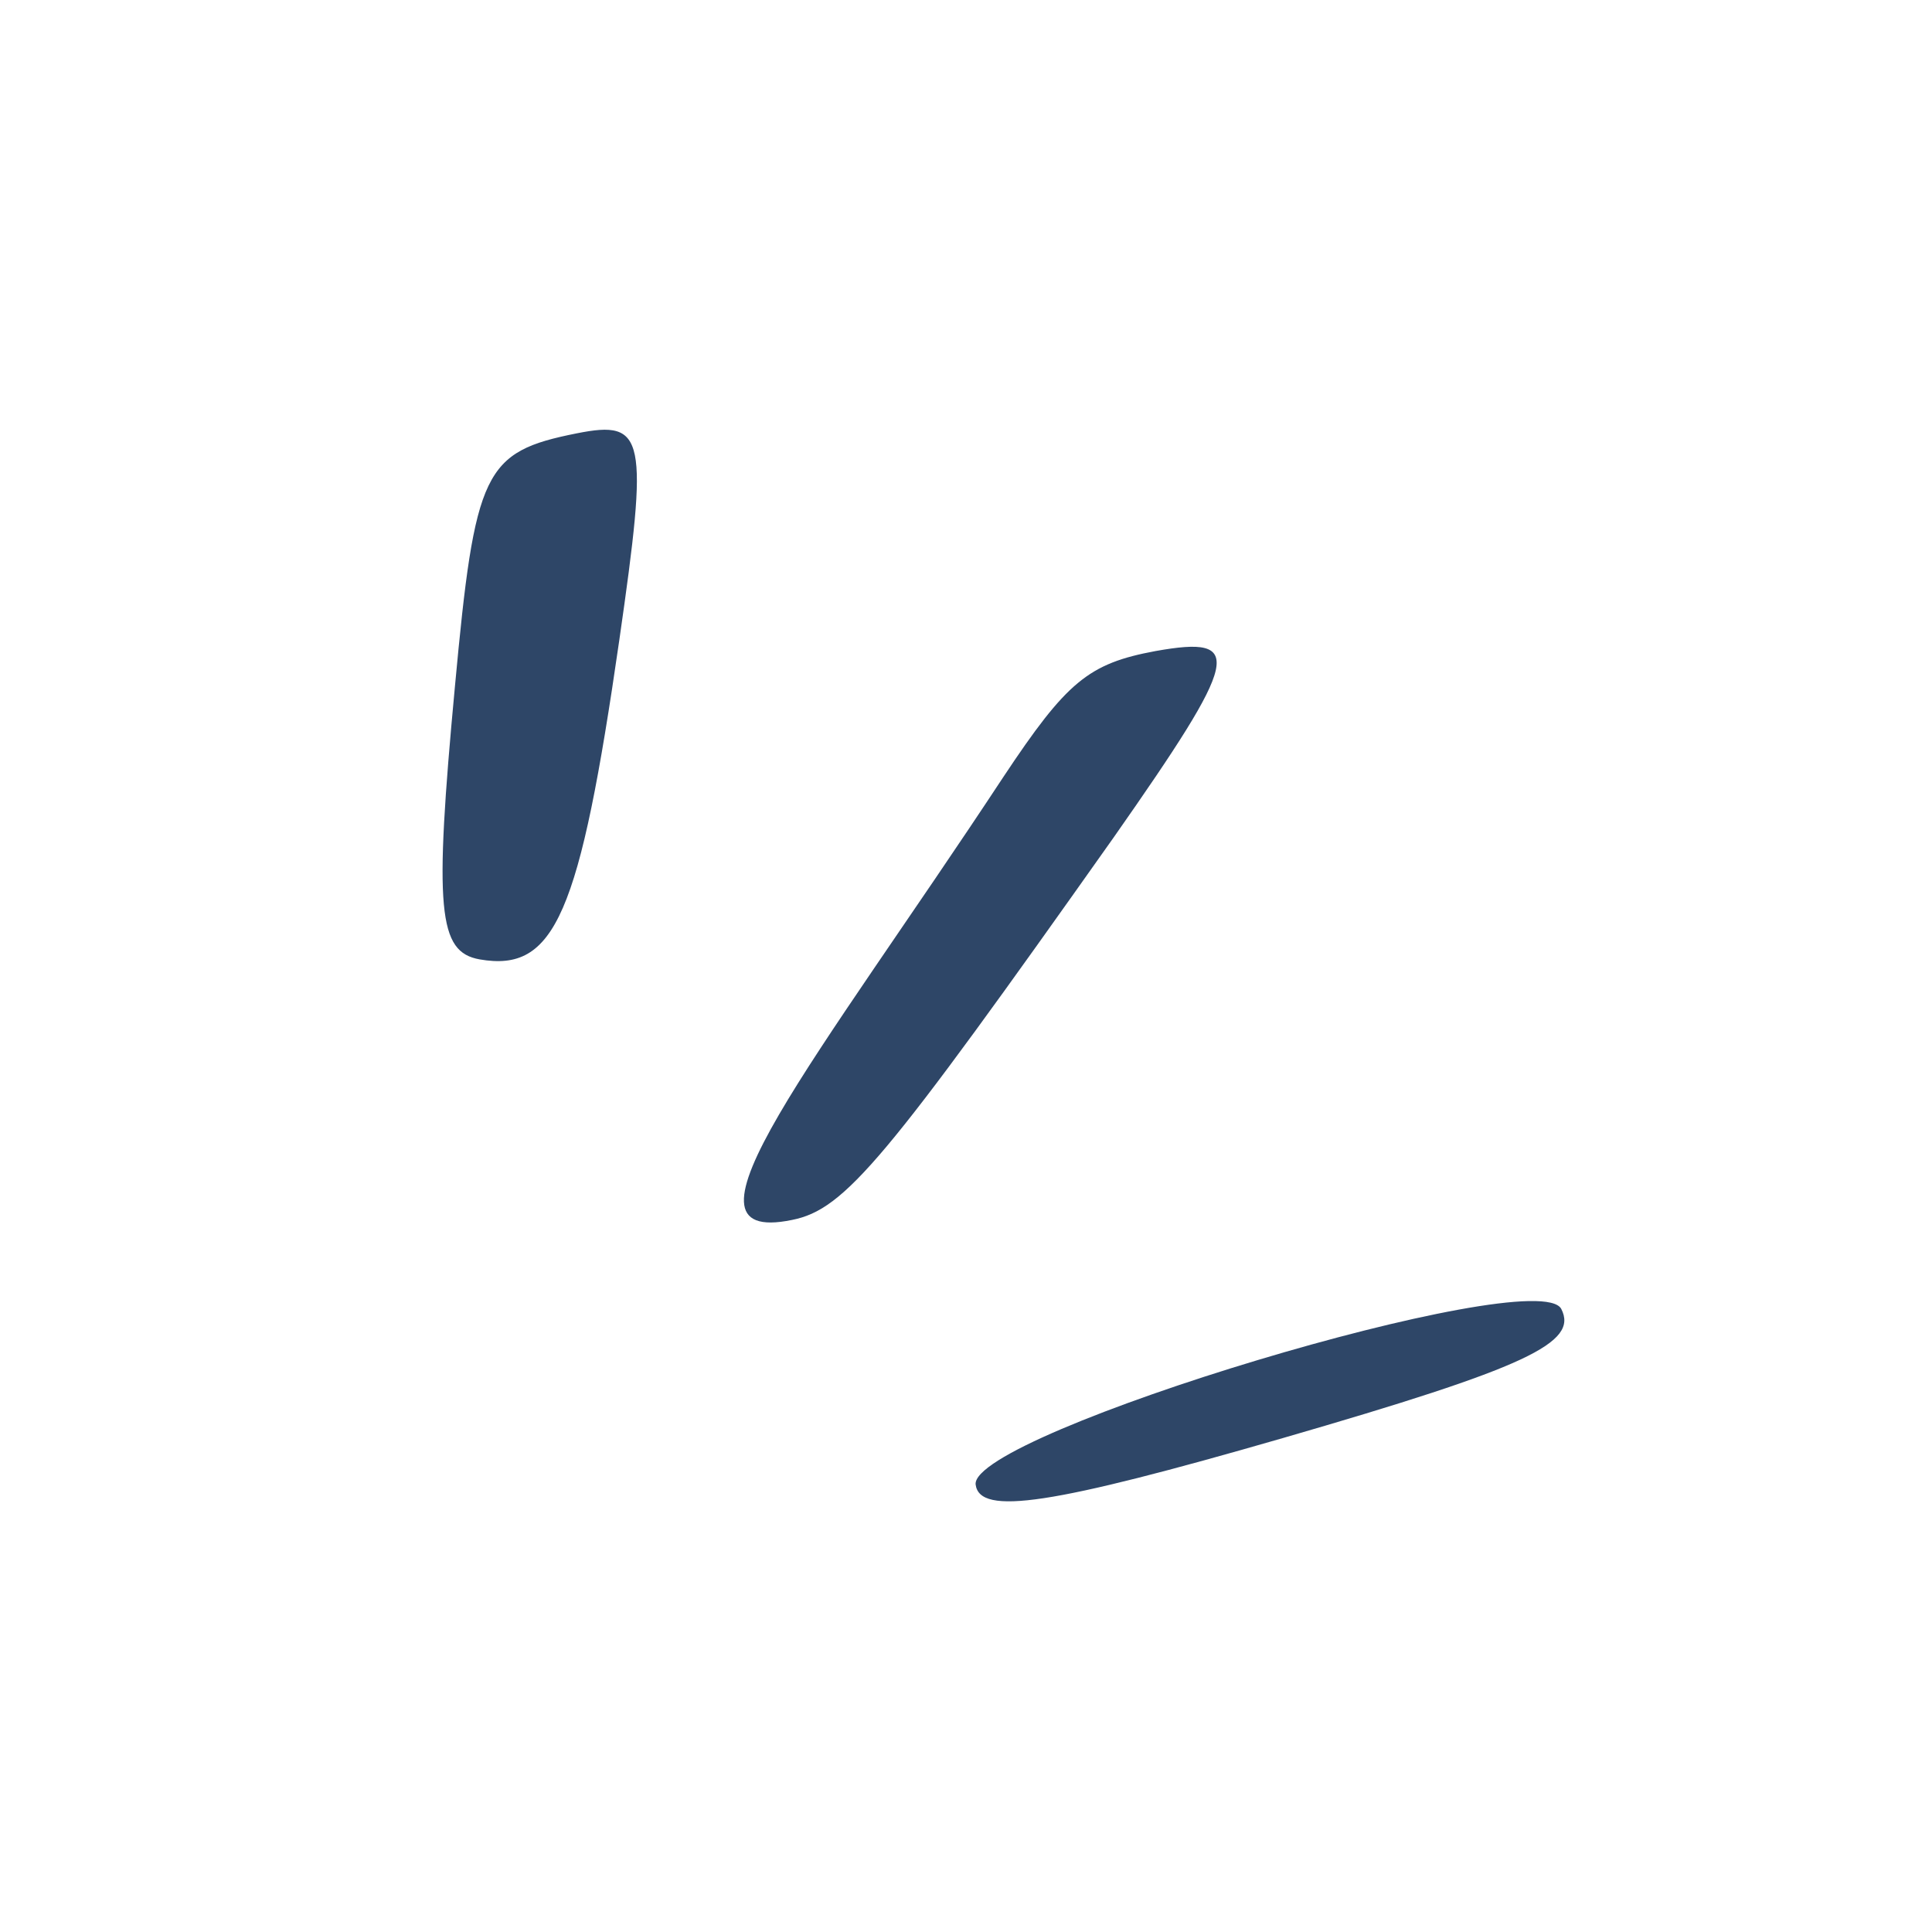 <svg xmlns="http://www.w3.org/2000/svg" width="57" height="57" viewBox="0 0 57 57" fill="none"><g clip-path="url(#clip0_330_1762)"><path d="M28.784 43.797C28.901 44.726 31.025 44.398 37.843 42.429C45.059 40.34 46.574 39.617 46.062 38.617C45.341 37.251 28.633 42.29 28.784 43.797Z" fill="#2E4667"></path><path d="M17.021 12.784C14.273 13.331 14.013 13.873 13.421 20.261C12.803 26.859 12.925 28.087 14.152 28.305C16.378 28.692 17.101 26.997 18.273 18.874C19.135 12.88 19.049 12.381 17.021 12.784Z" fill="#2E4667"></path><path d="M34.092 19.208C32.111 19.575 31.47 20.111 29.607 22.916C24.112 31.26 19.526 36.784 23.367 35.992C24.938 35.68 26.119 34.234 32.87 24.688C36.578 19.393 36.746 18.734 34.092 19.208Z" fill="#2E4667"></path></g><defs><clipPath id="clip0_330_1762"><rect width="40.242" height="40.242" fill="white" transform="translate(0 24.676) rotate(-37.821)"></rect></clipPath></defs></svg>
